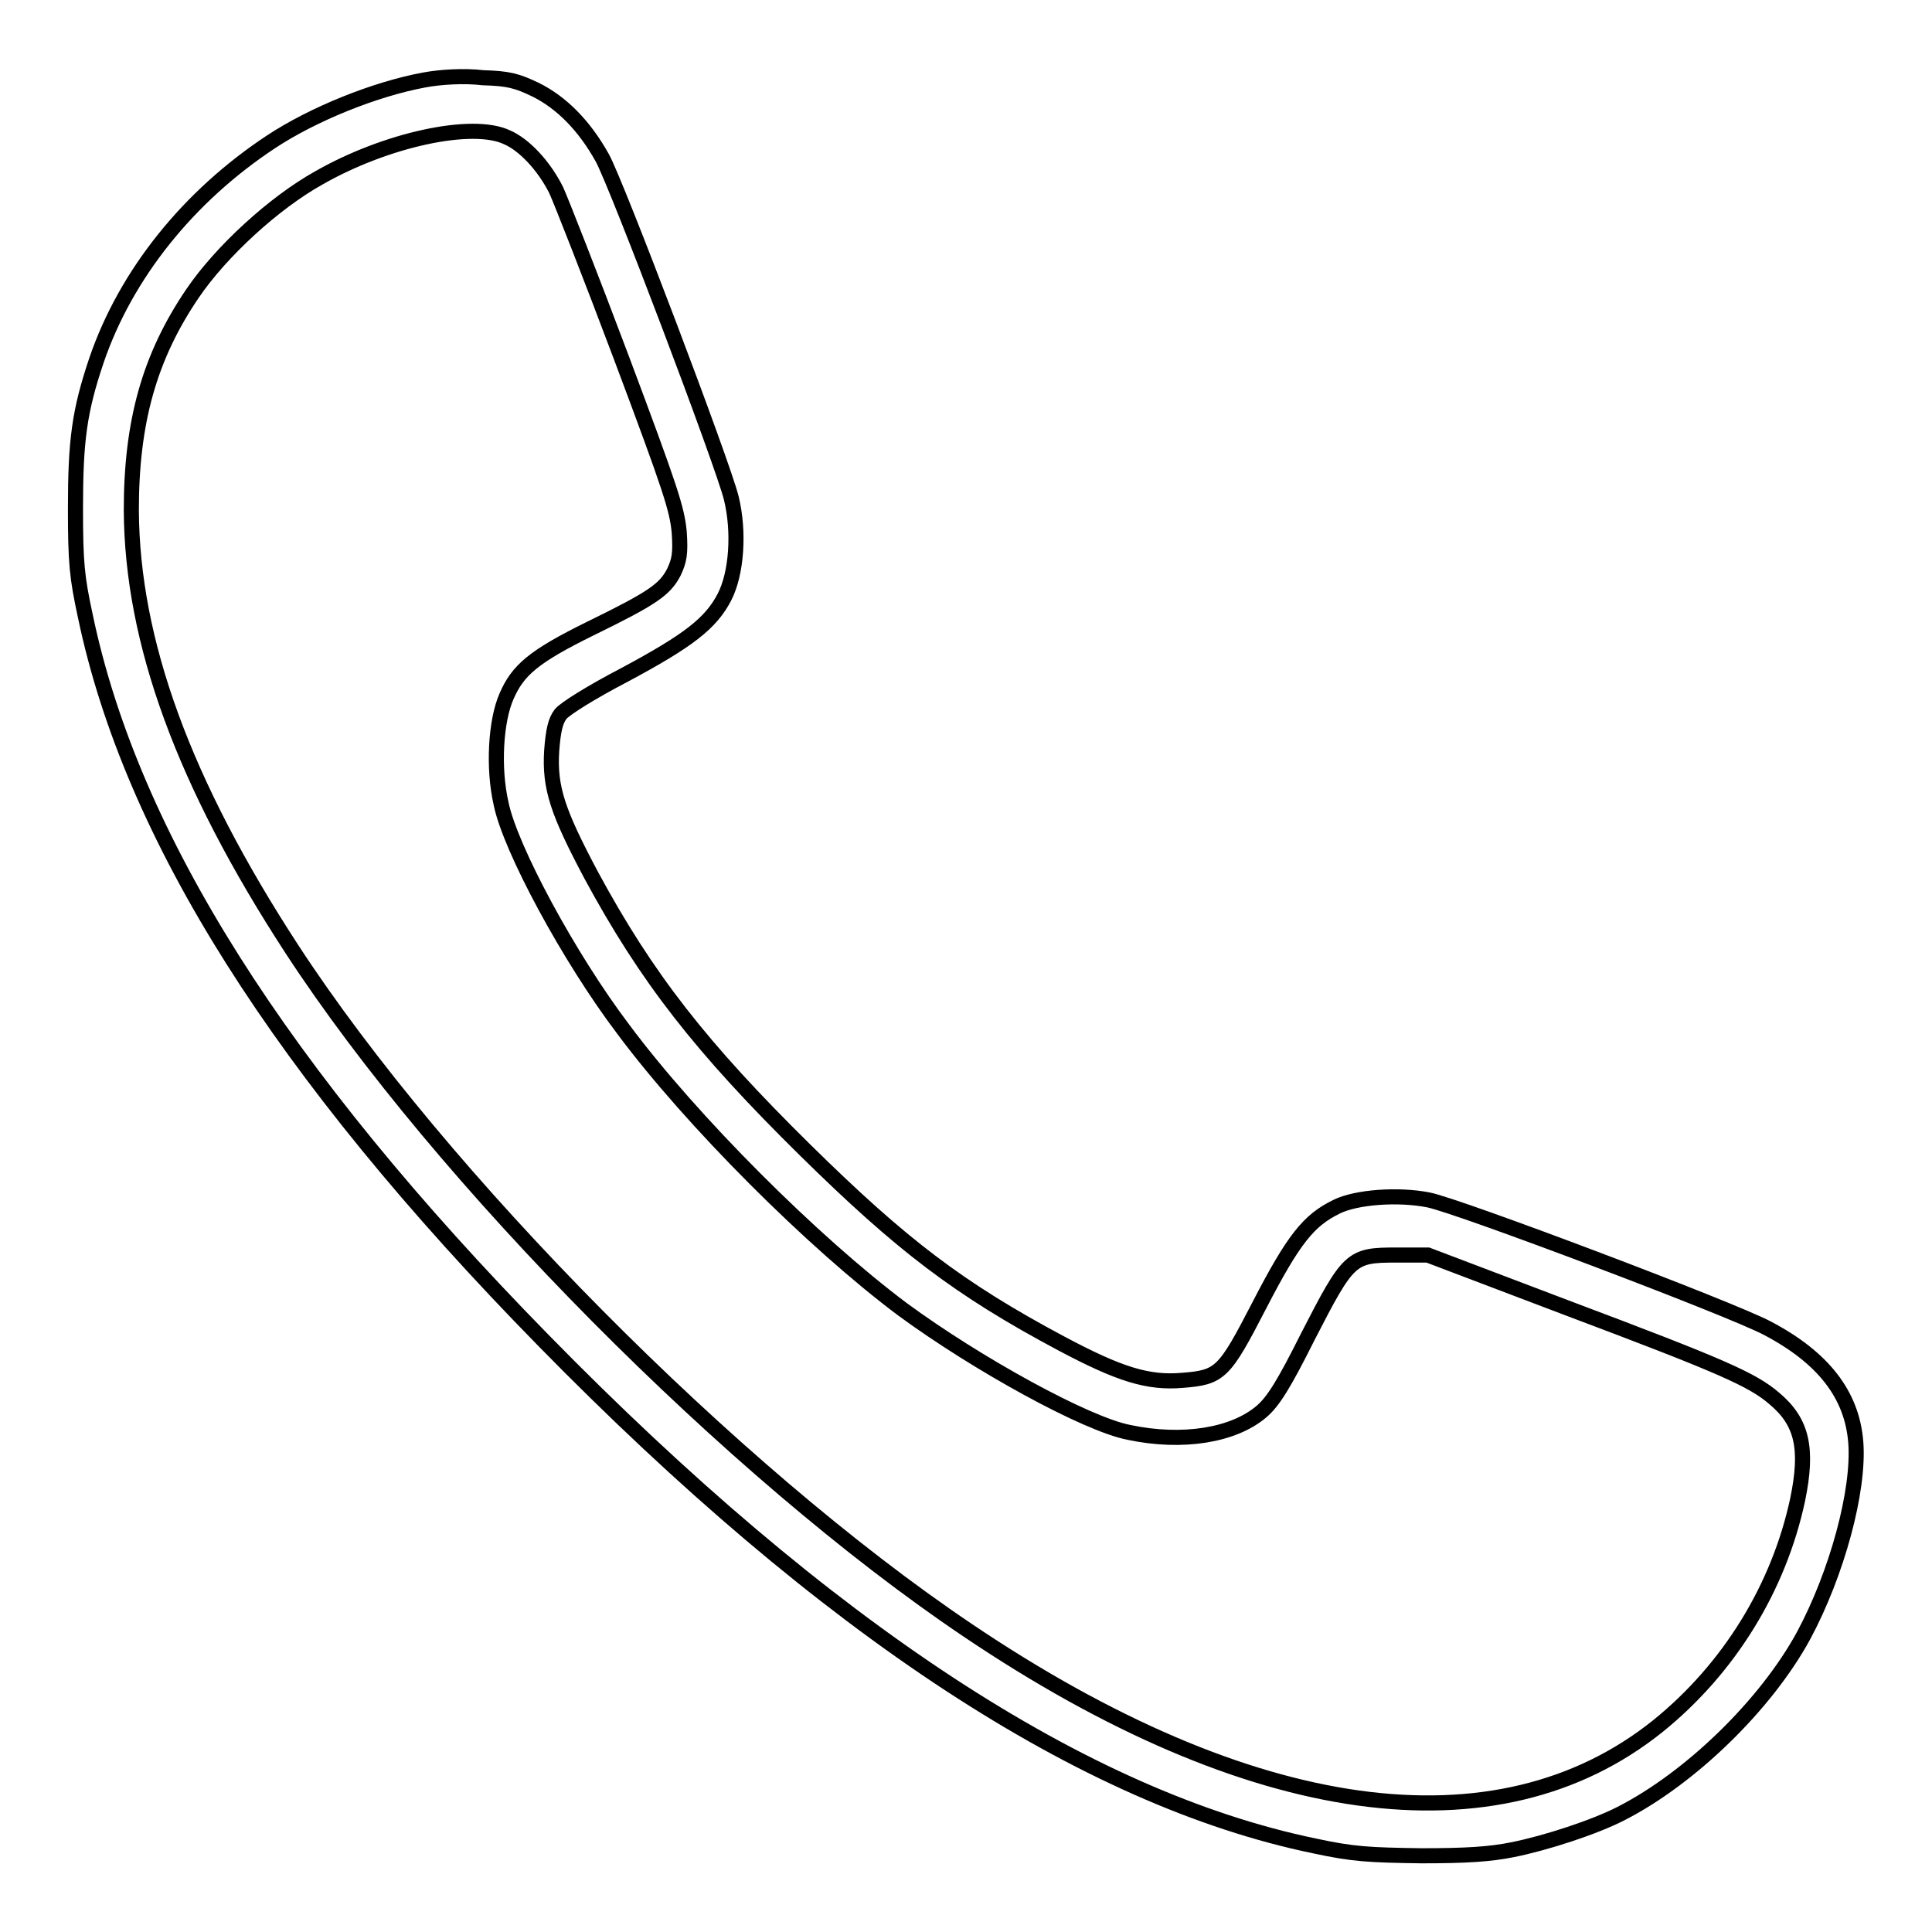 <?xml version="1.0" encoding="utf-8"?>
<!-- Svg Vector Icons : http://www.onlinewebfonts.com/icon -->
<!DOCTYPE svg PUBLIC "-//W3C//DTD SVG 1.1//EN" "http://www.w3.org/Graphics/SVG/1.1/DTD/svg11.dtd">
<svg version="1.1" xmlns="http://www.w3.org/2000/svg" xmlns:xlink="http://www.w3.org/1999/xlink" x="0px" y="0px" viewBox="0 0 256 256" enable-background="new 0 0 256 256" xml:space="preserve">
<g><g><g><path stroke-width="2" fill-opacity="0" stroke="#000000"  d="M56.2,10.6c-6.5,1.2-14.7,4.5-20.3,8.2C25,26,16.7,36.3,12.8,47.7C10.5,54.5,10,58.4,10,67.4c0,7.2,0.2,9.1,1.3,14.2c6.1,29.2,25.8,60.4,60.7,96c37.5,38.3,71.7,60.7,102.2,67c5.1,1.1,7.2,1.2,14.1,1.3c6,0,9.1-0.2,12.1-0.8c4.5-0.9,10.9-3,14.4-4.8c9.2-4.7,19.2-14.4,24.2-23.6c4.4-8.2,7.4-19.2,6.9-25.6c-0.5-6.3-4.3-11.2-11.7-15.1c-4.9-2.6-40.9-16.2-44.9-17c-4-0.8-9.6-0.4-12.2,0.9c-3.7,1.8-5.7,4.3-10.2,13c-4.7,9.1-5.2,9.6-10.2,10c-4.6,0.4-8.4-0.8-16.1-4.9c-13.5-7.2-21.1-13-33.9-25.6c-13.8-13.6-21-22.8-28.4-36.5c-4.4-8.3-5.5-11.5-5.2-16.4c0.2-2.7,0.5-4,1.2-4.9c0.6-0.7,3.9-2.8,8.5-5.2c8.4-4.5,11.4-6.8,13.2-10.3c1.6-3.1,2-8.6,0.9-13.1c-1.1-4.5-15.2-41.7-17.1-45.1c-2.4-4.3-5.4-7.3-8.8-9c-2.5-1.2-3.6-1.5-7-1.6C61.5,10,58.3,10.2,56.2,10.6z M67.2,18.2c2.3,1,4.9,3.8,6.5,7c0.6,1.3,4.5,11.2,8.6,22.1c6.6,17.6,7.4,20.1,7.7,23.2c0.2,2.9,0,3.8-0.7,5.3c-1.2,2.3-2.7,3.4-11.1,7.5c-7.5,3.7-9.6,5.5-11.1,9c-1.4,3.2-1.8,9.4-0.7,14.2c1.2,5.9,9,20.4,16.2,29.9c9,12.1,25.1,28.2,37,37.1c9.8,7.2,24.3,15.2,30,16.3c7.1,1.5,13.9,0.4,17.6-2.8c1.5-1.3,2.9-3.5,6.1-9.9c5.4-10.5,5.7-10.8,11.7-10.8l4.2,0l18.7,7.1c20.2,7.6,24.3,9.4,27.2,11.9c3.7,3.1,4.5,6.6,3.1,13.4c-2.5,11.7-9.1,22.4-18.5,30c-21.3,17.1-54,12.6-91.5-12.7C97,195,58.4,156,38.7,125.8C24.3,103.7,17.5,85,17.4,67.6c0-11.7,2.4-20.3,8.1-28.7c3.8-5.6,10.8-12,16.7-15.3C51.1,18.5,62.6,16,67.2,18.2z"/></g></g></g>
</svg>